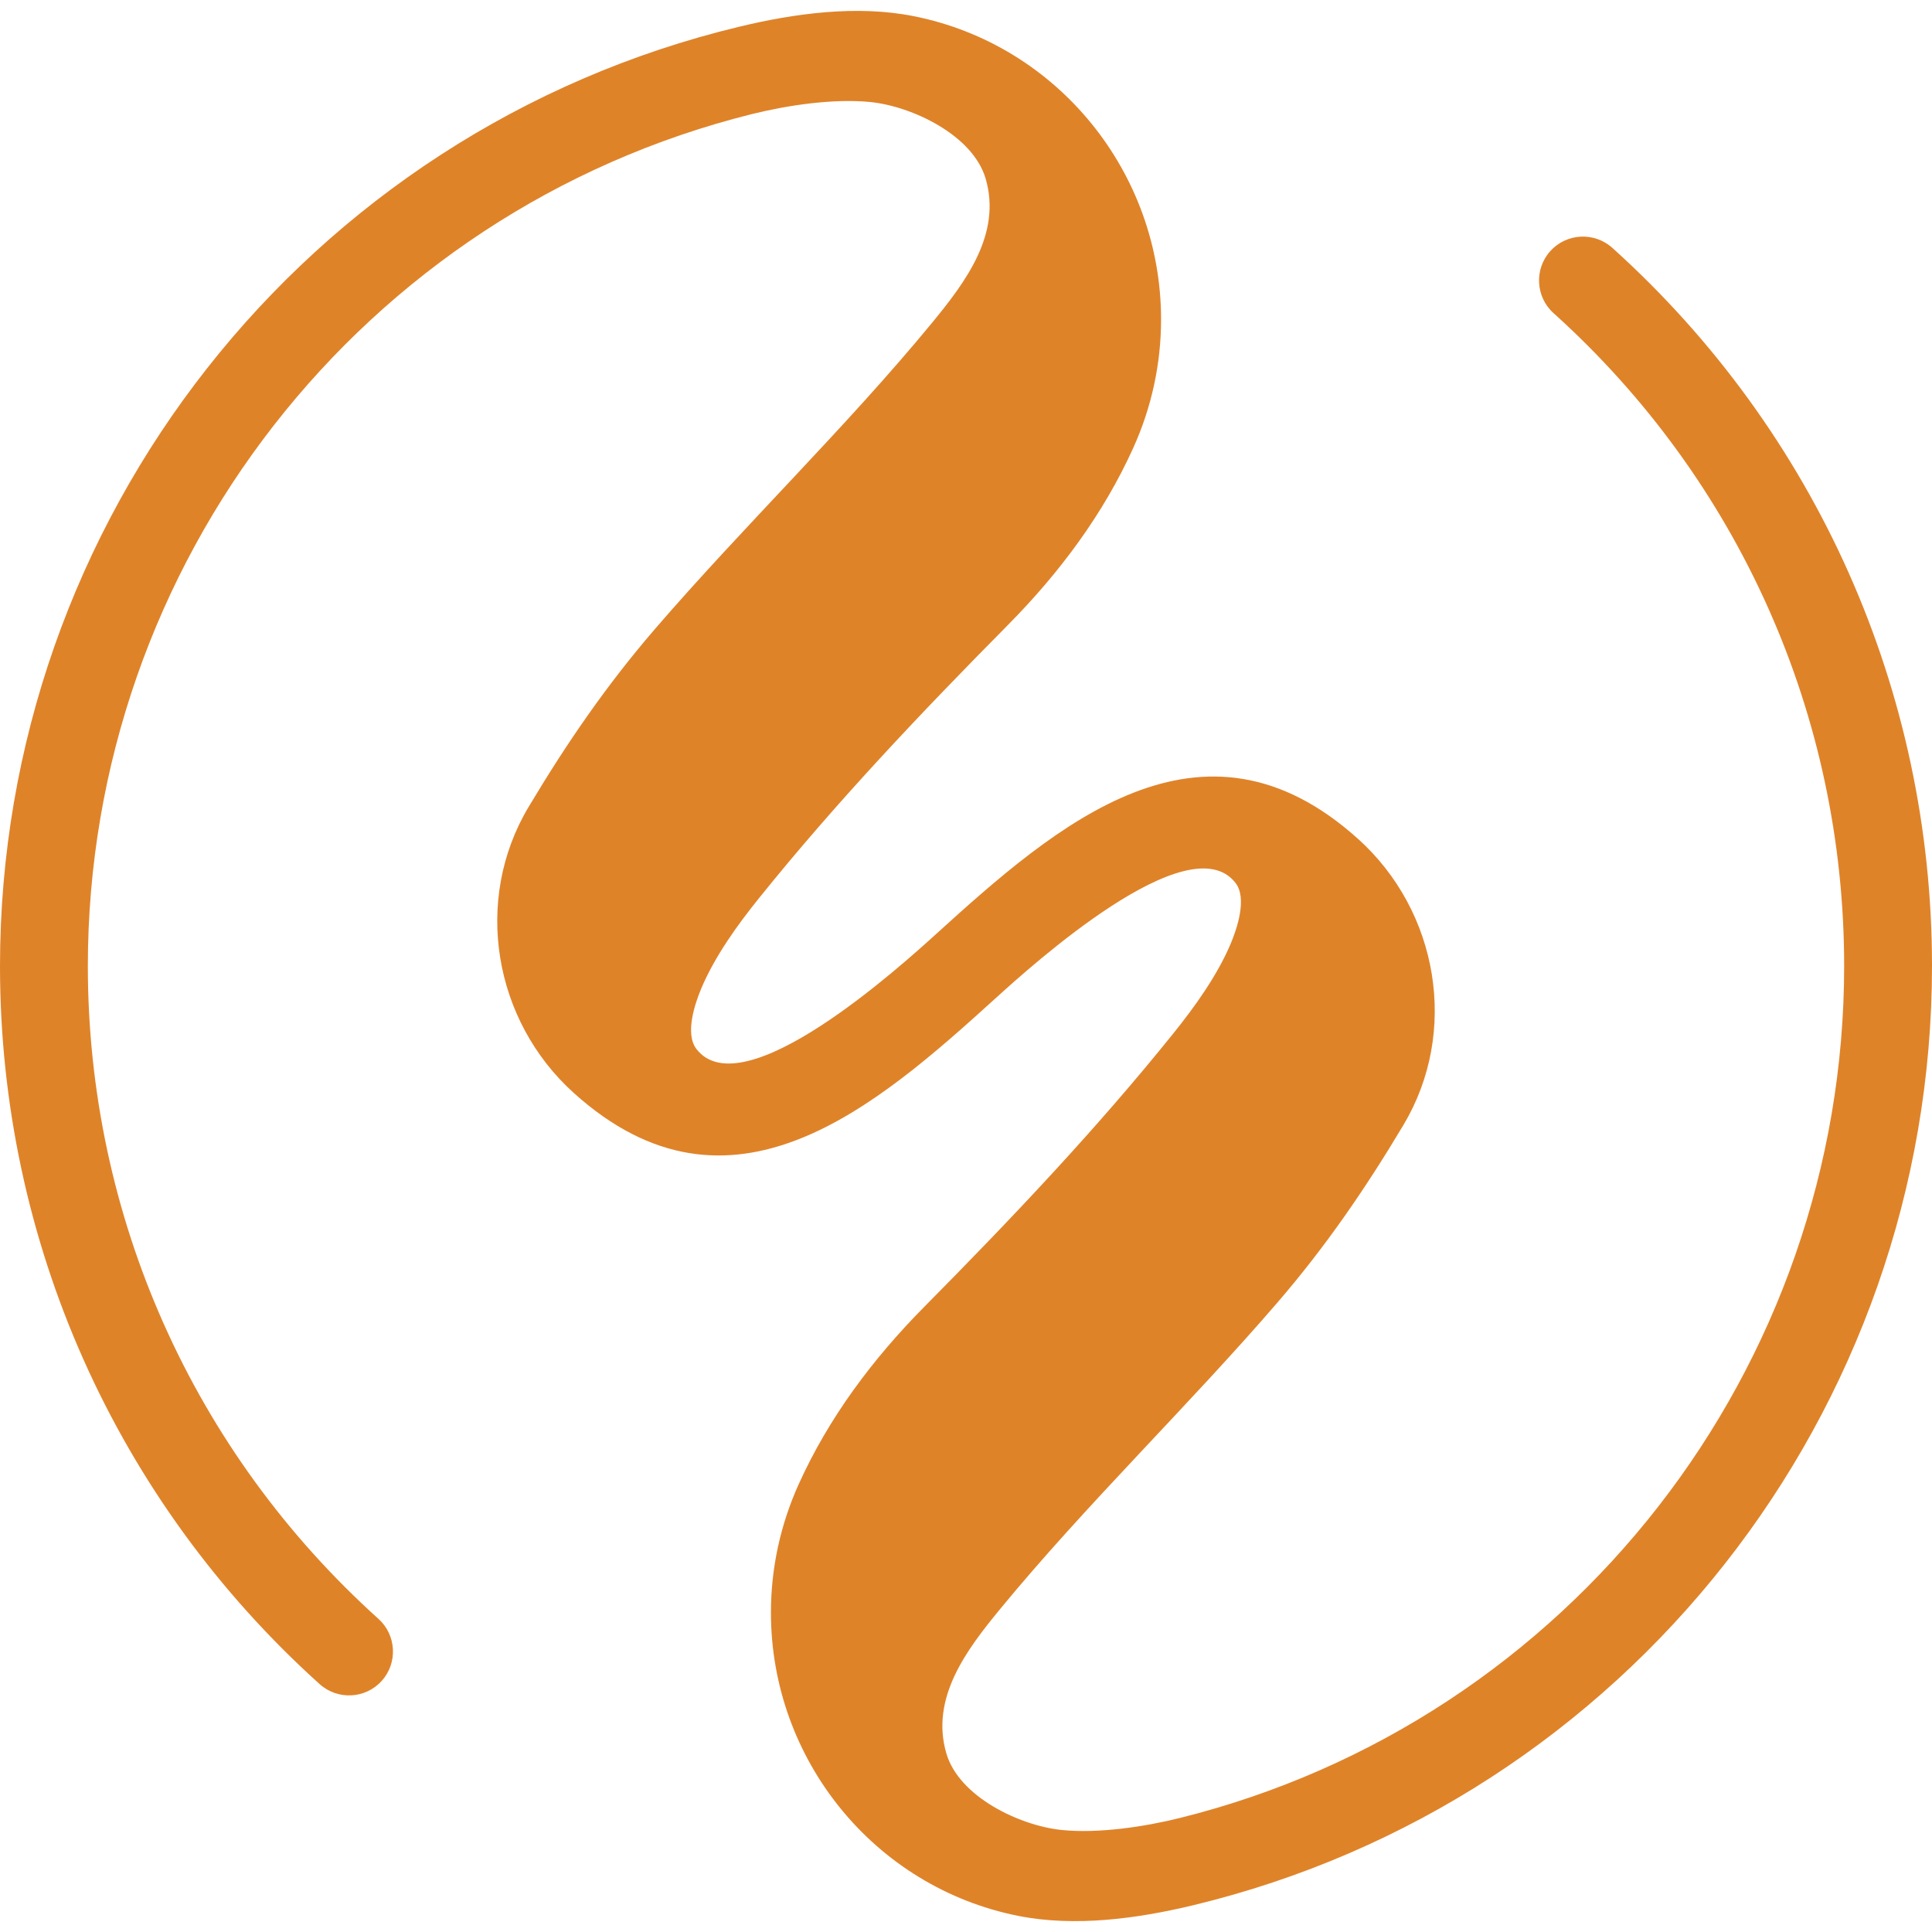 <svg xmlns="http://www.w3.org/2000/svg" xml:space="preserve" width="32px" height="32px" version="1.1" style="shape-rendering:geometricPrecision; text-rendering:geometricPrecision; image-rendering:optimizeQuality; fill-rule:evenodd; clip-rule:evenodd"
viewBox="0 0 32 31.64">

  <path style="fill-rule:evenodd" fill="#DF8329" class="logo" d="M16.499 16.346c-2.001,1.817 -4.404,3.911 -6.993,1.579 -1.332,-1.199 -1.674,-3.196 -0.75,-4.741 0.628,-1.051 1.286,-2.01 2.087,-2.94 1.484,-1.721 3.166,-3.341 4.596,-5.079 0.55,-0.67 1.154,-1.467 0.887,-2.384 -0.211,-0.725 -1.222,-1.201 -1.909,-1.271 -0.607,-0.061 -1.369,0.052 -1.957,0.198 -6.464,1.607 -11.005,7.446 -11.005,14.114 0,4.138 1.741,8.044 4.814,10.812 0.297,0.268 0.322,0.729 0.053,1.027 -0.268,0.298 -0.729,0.322 -1.028,0.053 -3.378,-3.043 -5.294,-7.342 -5.294,-11.892 0,-7.387 5.067,-13.832 12.238,-15.558 0.925,-0.223 1.955,-0.364 2.897,-0.176 2.386,0.475 4.096,2.593 4.096,5.023 0,0.734 -0.157,1.455 -0.459,2.124 -0.498,1.103 -1.226,2.075 -2.074,2.933 -1.437,1.452 -2.846,2.936 -4.127,4.529 -0.36,0.447 -0.729,0.96 -0.954,1.491 -0.107,0.253 -0.277,0.756 -0.081,1.008 0.771,0.992 3.396,-1.386 3.965,-1.902 2.001,-1.817 4.404,-3.911 6.993,-1.579 1.332,1.199 1.674,3.196 0.75,4.741 -0.628,1.051 -1.286,2.01 -2.087,2.94 -1.484,1.721 -3.166,3.341 -4.596,5.08 -0.55,0.669 -1.154,1.466 -0.887,2.384 0.211,0.725 1.222,1.2 1.909,1.27 0.607,0.062 1.369,-0.052 1.957,-0.198 6.464,-1.607 11.005,-7.446 11.005,-14.114 0,-4.138 -1.741,-8.044 -4.814,-10.812 -0.297,-0.268 -0.322,-0.729 -0.053,-1.027 0.268,-0.298 0.729,-0.322 1.028,-0.053 3.378,3.043 5.294,7.342 5.294,11.892 0,7.387 -5.067,13.832 -12.238,15.559 -0.925,0.222 -1.955,0.363 -2.897,0.176 -2.386,-0.476 -4.096,-2.593 -4.096,-5.024 0,-0.734 0.157,-1.455 0.459,-2.124 0.498,-1.103 1.226,-2.075 2.074,-2.933 1.437,-1.452 2.846,-2.936 4.127,-4.529 0.36,-0.447 0.729,-0.96 0.954,-1.49 0.107,-0.254 0.277,-0.757 0.081,-1.009 -0.771,-0.992 -3.396,1.386 -3.965,1.902z"/>

</svg>
